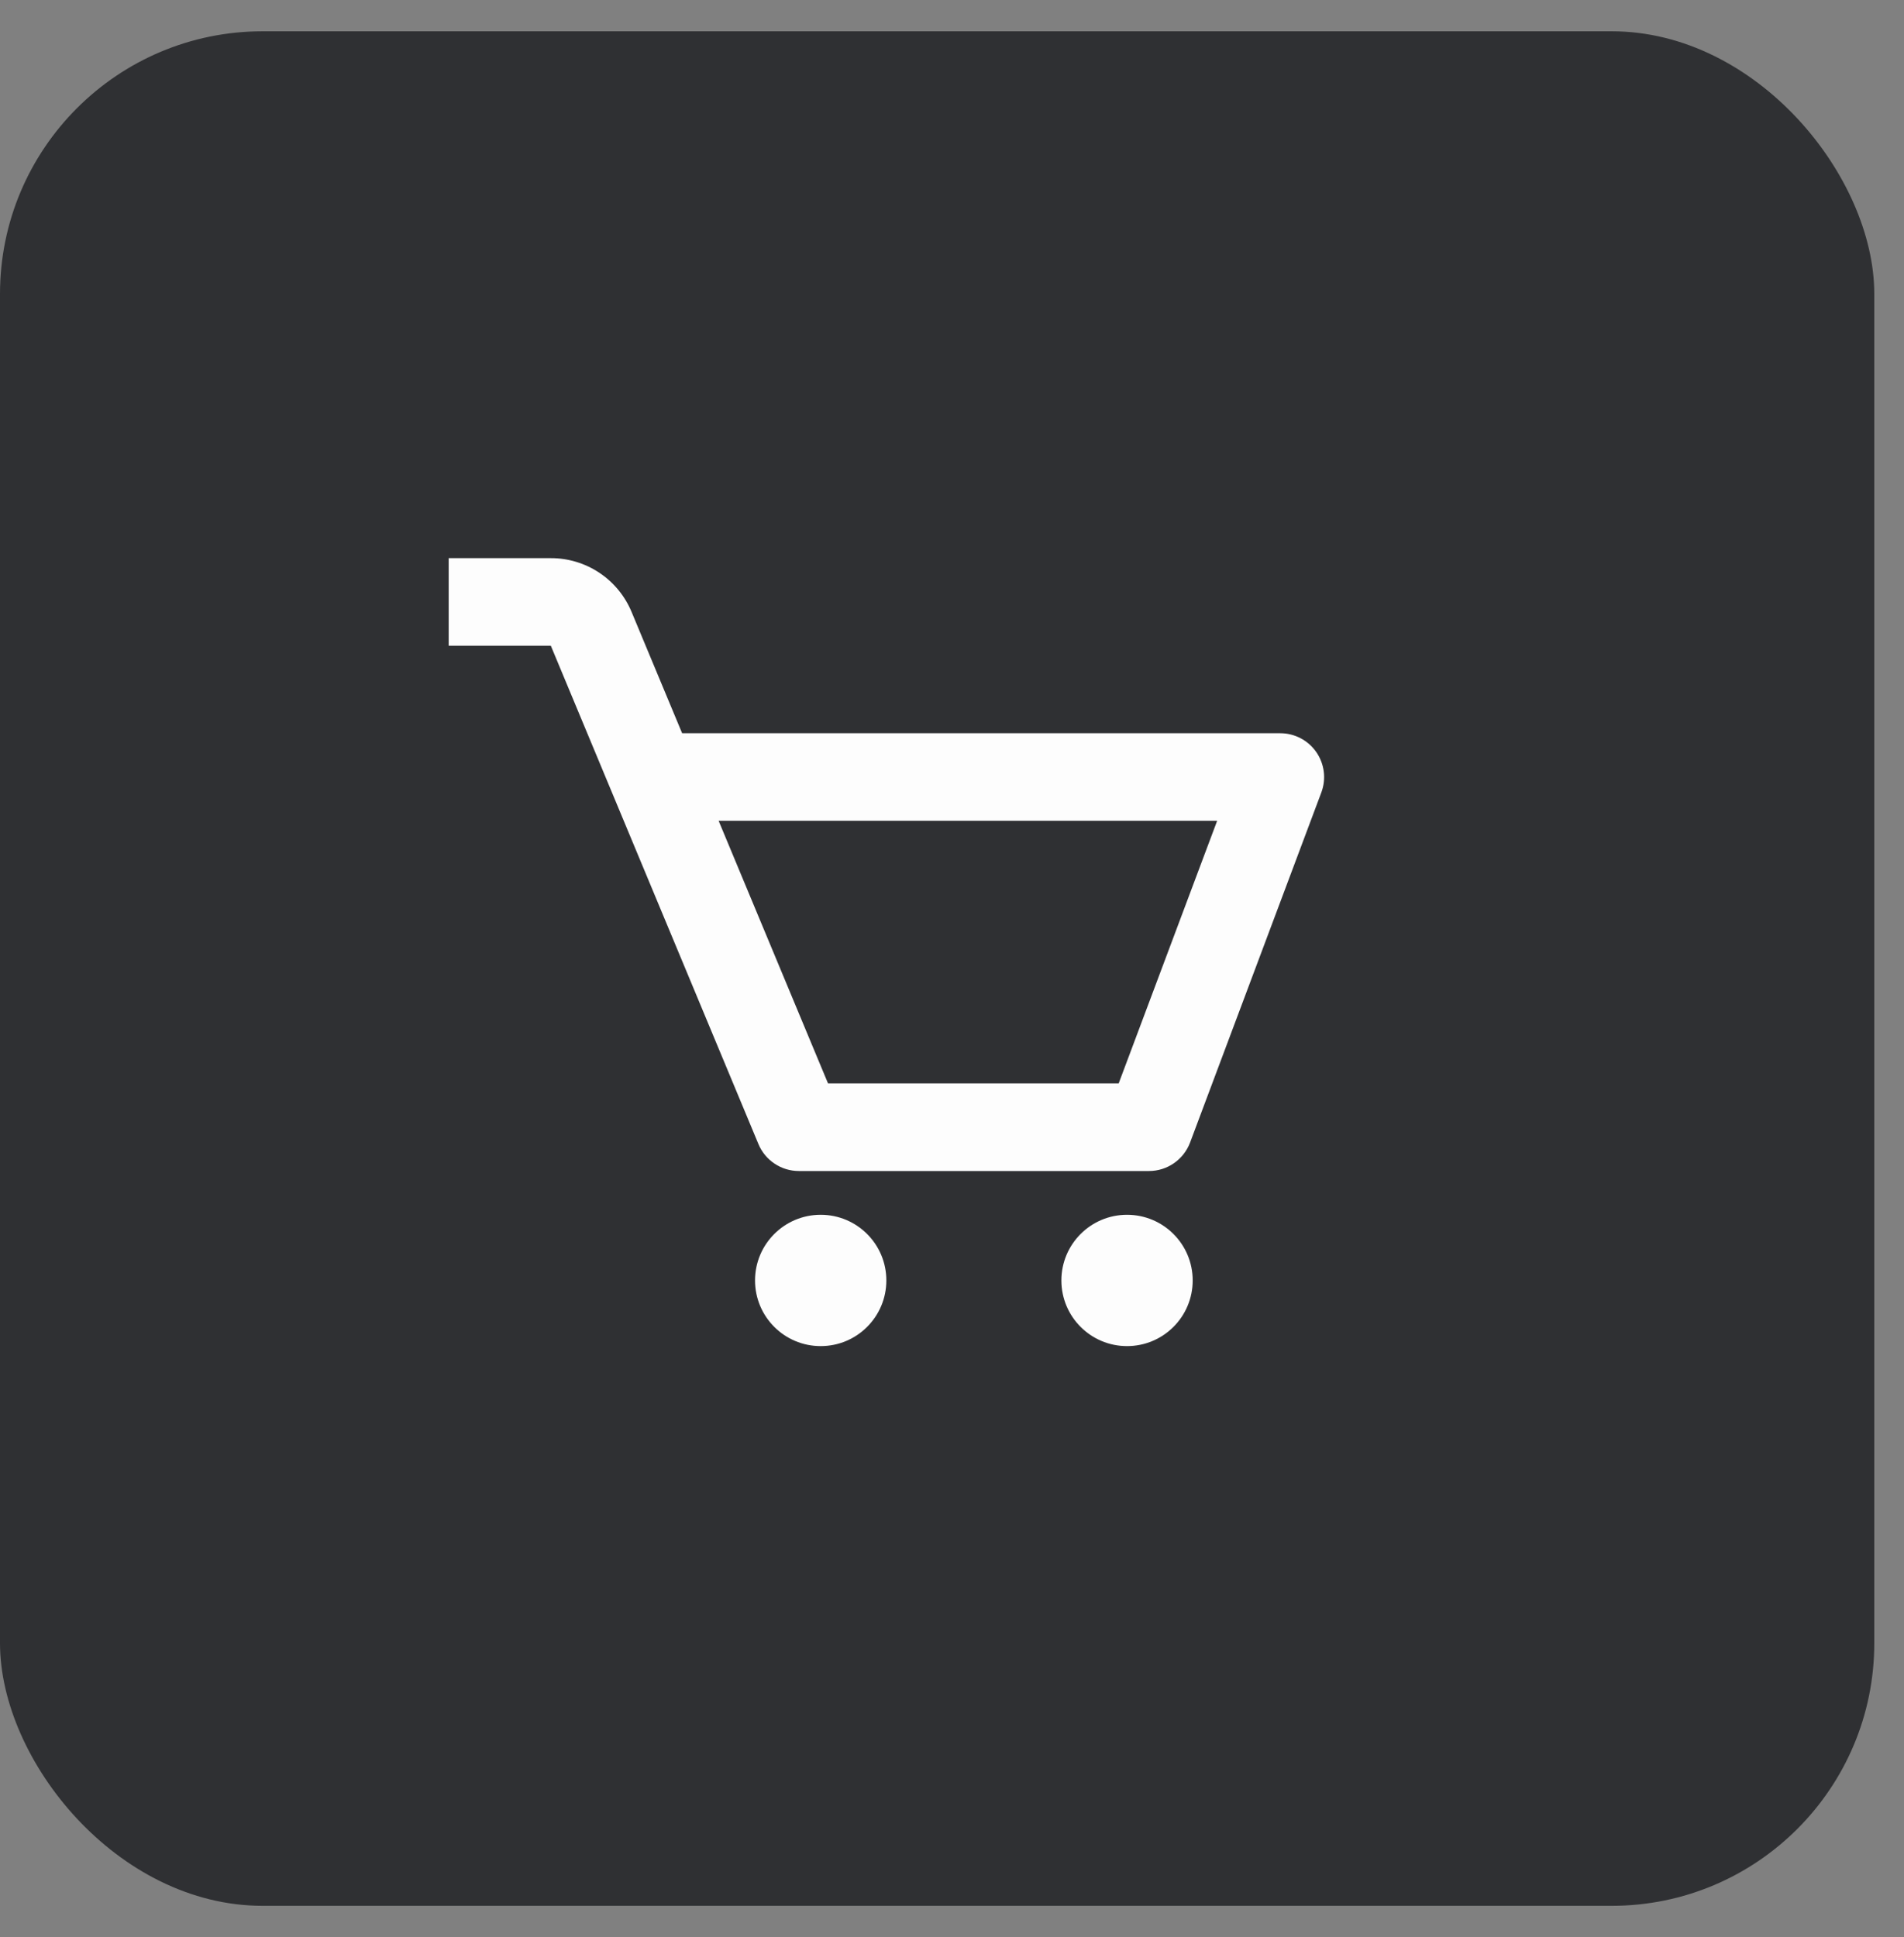 <svg width="58" height="59" viewBox="0 0 58 59" fill="none" xmlns="http://www.w3.org/2000/svg">
<rect x="0" y="0" width="58" height="59" fill="#808080" stroke="none"/>
<rect y="0.953" width="57.095" height="57.095" rx="8" fill="#2F3033"/>
<path d="M40.097 22.908C39.975 22.731 39.811 22.586 39.62 22.486C39.429 22.386 39.217 22.333 39.001 22.333H20.779L19.24 18.64C19.038 18.154 18.697 17.738 18.258 17.446C17.82 17.154 17.305 16.999 16.779 17H13.668V19.667H16.779L23.104 34.847C23.205 35.09 23.376 35.297 23.595 35.443C23.814 35.589 24.072 35.667 24.335 35.667H35.001C35.557 35.667 36.055 35.321 36.251 34.803L40.251 24.136C40.326 23.934 40.352 23.717 40.325 23.503C40.298 23.289 40.22 23.085 40.097 22.908ZM34.077 33H25.224L21.891 25H37.077L34.077 33Z" fill="#FDFDFD"/>
<path d="M25 41C26.105 41 27 40.105 27 39C27 37.895 26.105 37 25 37C23.895 37 23 37.895 23 39C23 40.105 23.895 41 25 41Z" fill="#FDFDFD"/>
<path d="M34.332 41C35.437 41 36.332 40.105 36.332 39C36.332 37.895 35.437 37 34.332 37C33.227 37 32.332 37.895 32.332 39C32.332 40.105 33.227 41 34.332 41Z" fill="#FDFDFD"/>
</svg>
